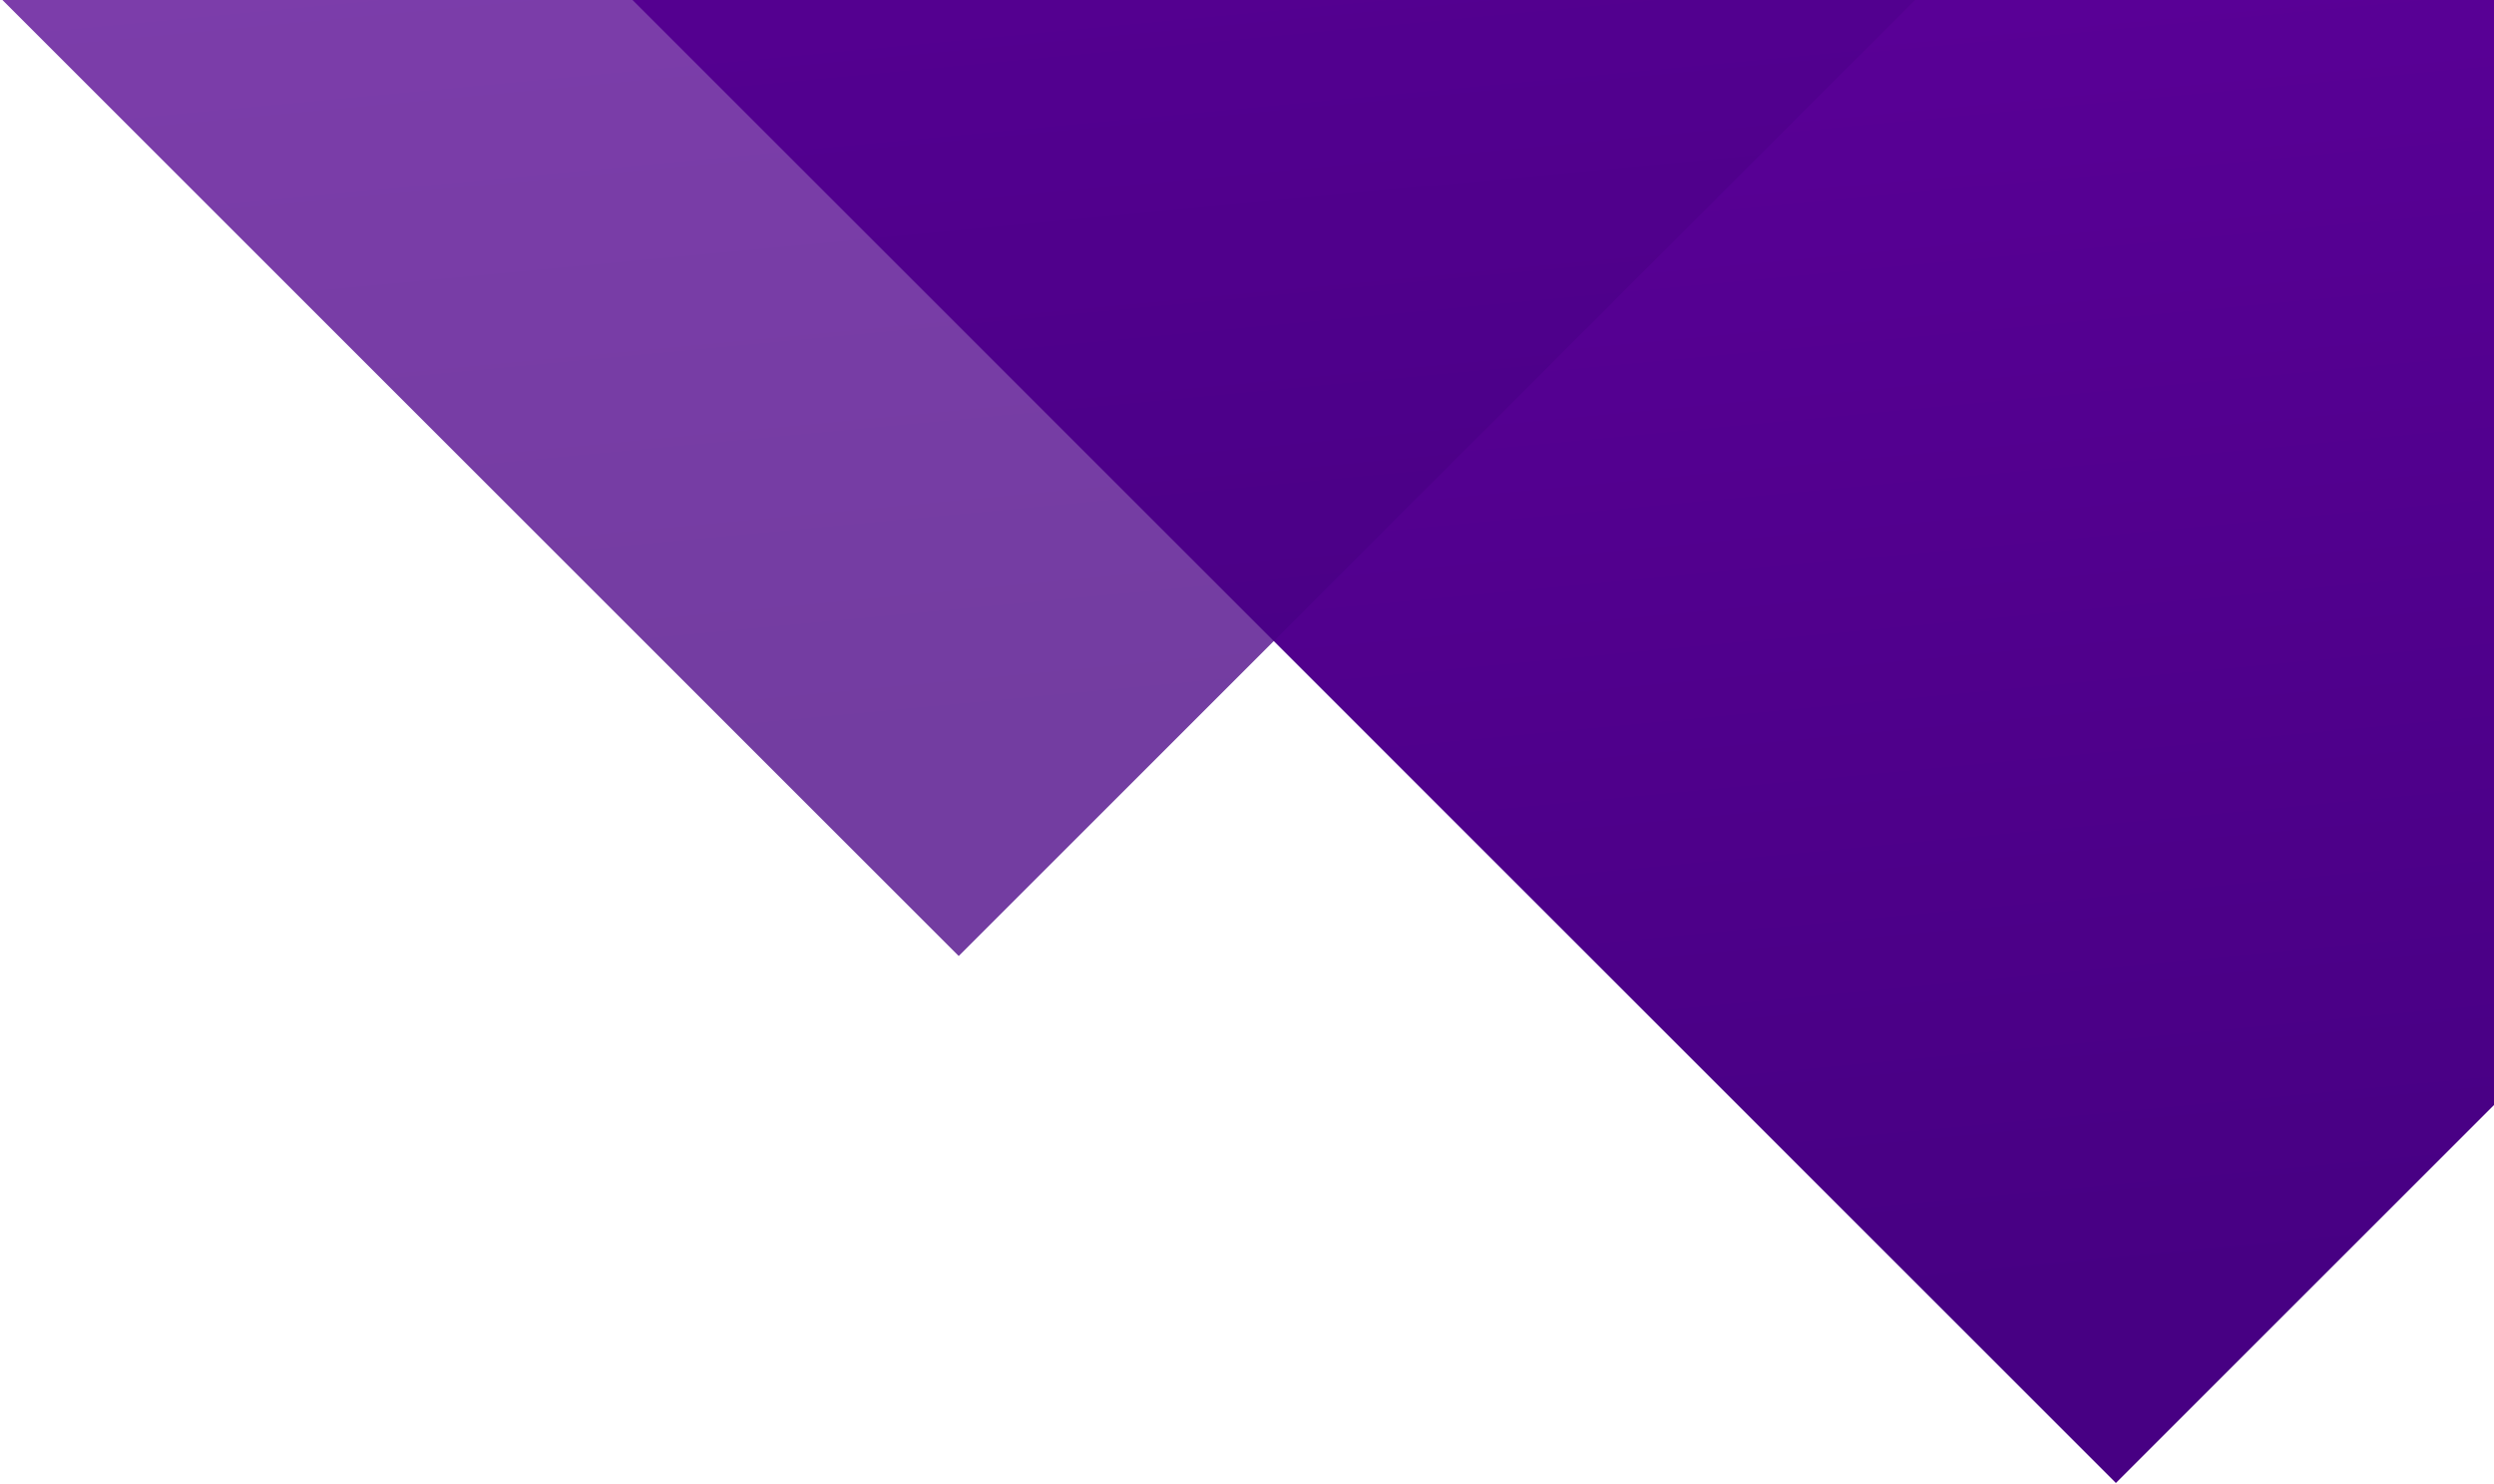 <?xml version="1.0" encoding="UTF-8"?>
<svg width="921px" height="548px" viewBox="0 0 921 548" version="1.1" xmlns="http://www.w3.org/2000/svg" xmlns:xlink="http://www.w3.org/1999/xlink">
    <!-- Generator: Sketch 45.2 (43514) - http://www.bohemiancoding.com/sketch -->
    <title>Group 12</title>
    
    <defs>
        <linearGradient x1="-37.873%" y1="132.783%" x2="79.827%" y2="-9.369%" id="linearGradient-1">
            <stop stop-color="#8401C3" offset="0%"></stop>
            <stop stop-color="#5A0097" offset="79.189%"></stop>
            <stop stop-color="#470083" offset="100%"></stop>
        </linearGradient>
    </defs>
    <g id="Page-1" stroke="none" stroke-width="1" fill="none" fill-rule="evenodd">
        <g id="Desktop-HD" transform="translate(-719, 0)" fill="url(#linearGradient-1)">
            <g id="Group-12" transform="translate(1267.5, -504.5) rotate(-180) translate(-1267.5, 504.5) translate(118, -1557)">
                <rect id="Rectangle-4-Copy" transform="translate(916.617, 916.048) rotate(-45) translate(-916.617, -916.048) " x="269.011" y="268.447" width="1295.212" height="1295.203"></rect>
                <rect id="Rectangle-4-Copy-2" opacity="0.762" transform="translate(1343.957, 1149.498) rotate(-45) translate(-1343.957, -1149.498) " x="668.916" y="474.462" width="1350.082" height="1350.073"></rect>
            </g>
        </g>
    </g>
</svg>